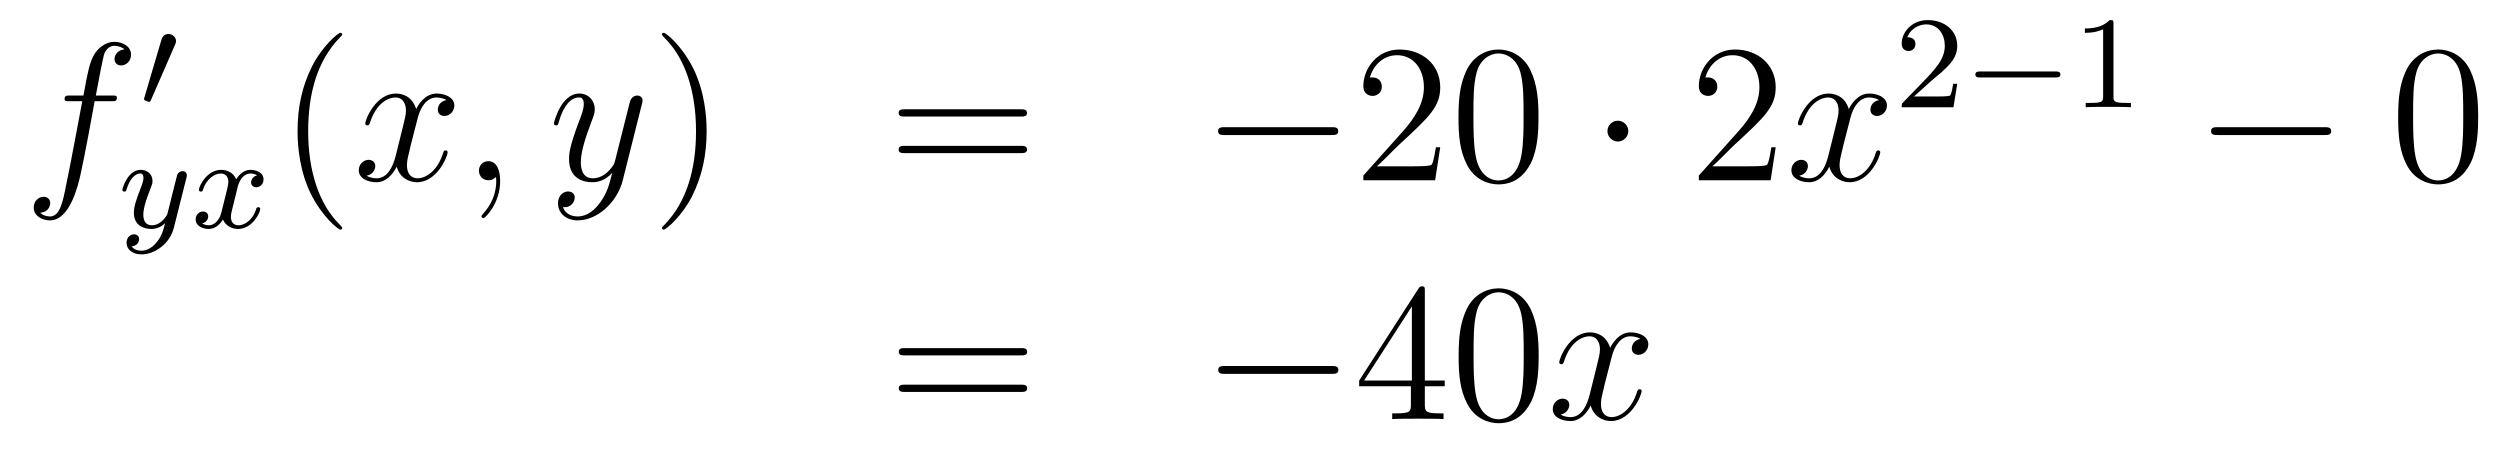<?xml version='1.0'?>
<!-- This file was generated by dvisvgm 1.14.1 -->
<svg height='28pt' version='1.1' viewBox='0 -28 152 28' width='152pt' xmlns='http://www.w3.org/2000/svg' xmlns:xlink='http://www.w3.org/1999/xlink'>
<g id='page1'>
<g transform='matrix(1 0 0 1 -132 639)'>
<path d='M138.772 -660.846C139.011 -660.846 139.106 -660.846 139.106 -661.073C139.106 -661.192 139.011 -661.192 138.795 -661.192H137.827C138.054 -662.423 138.222 -663.272 138.317 -663.655C138.389 -663.942 138.64 -664.217 138.951 -664.217C139.202 -664.217 139.453 -664.109 139.572 -664.002C139.106 -663.954 138.963 -663.607 138.963 -663.404C138.963 -663.165 139.142 -663.021 139.369 -663.021C139.608 -663.021 139.967 -663.224 139.967 -663.679C139.967 -664.181 139.465 -664.456 138.939 -664.456C138.425 -664.456 137.923 -664.073 137.684 -663.607C137.468 -663.188 137.349 -662.758 137.074 -661.192H136.273C136.046 -661.192 135.927 -661.192 135.927 -660.977C135.927 -660.846 135.998 -660.846 136.237 -660.846H137.002C136.787 -659.734 136.297 -657.032 136.022 -655.753C135.819 -654.713 135.64 -653.84 135.042 -653.84C135.006 -653.84 134.659 -653.84 134.444 -654.067C135.054 -654.115 135.054 -654.641 135.054 -654.653C135.054 -654.892 134.874 -655.036 134.648 -655.036C134.408 -655.036 134.05 -654.832 134.05 -654.378C134.05 -653.864 134.576 -653.601 135.042 -653.601C136.261 -653.601 136.763 -655.789 136.895 -656.387C137.11 -657.307 137.696 -660.487 137.755 -660.846H138.772Z' fill-rule='evenodd'/>
<path d='M142.632 -664.257C142.672 -664.361 142.703 -664.416 142.703 -664.496C142.703 -664.759 142.464 -664.934 142.241 -664.934C141.923 -664.934 141.835 -664.655 141.803 -664.544L140.791 -661.109C140.759 -661.014 140.759 -660.99 140.759 -660.982C140.759 -660.91 140.807 -660.894 140.887 -660.87C141.03 -660.807 141.046 -660.807 141.062 -660.807C141.086 -660.807 141.133 -660.807 141.189 -660.942L142.632 -664.257Z' fill-rule='evenodd'/>
<path d='M143.328 -656.164C143.359 -656.276 143.359 -656.292 143.359 -656.347C143.359 -656.547 143.2 -656.594 143.104 -656.594C143.065 -656.594 142.881 -656.586 142.778 -656.379C142.762 -656.339 142.69 -656.052 142.65 -655.885L142.172 -653.973C142.164 -653.949 141.822 -653.303 141.24 -653.303C140.849 -653.303 140.714 -653.59 140.714 -653.949C140.714 -654.411 140.985 -655.12 141.168 -655.582C141.248 -655.782 141.272 -655.853 141.272 -655.997C141.272 -656.435 140.921 -656.674 140.555 -656.674C139.766 -656.674 139.439 -655.551 139.439 -655.455C139.439 -655.383 139.495 -655.351 139.558 -655.351C139.662 -655.351 139.67 -655.399 139.694 -655.479C139.901 -656.172 140.244 -656.451 140.531 -656.451C140.65 -656.451 140.722 -656.371 140.722 -656.188C140.722 -656.021 140.658 -655.837 140.603 -655.694C140.276 -654.849 140.14 -654.443 140.14 -654.068C140.14 -653.287 140.73 -653.08 141.2 -653.08C141.575 -653.08 141.846 -653.247 142.037 -653.431C141.925 -652.985 141.846 -652.674 141.543 -652.292C141.28 -651.965 140.961 -651.757 140.603 -651.757C140.467 -651.757 140.164 -651.782 140.005 -652.021C140.427 -652.053 140.459 -652.411 140.459 -652.459C140.459 -652.65 140.316 -652.754 140.148 -652.754C139.973 -652.754 139.694 -652.618 139.694 -652.228C139.694 -651.853 140.037 -651.534 140.603 -651.534C141.415 -651.534 142.332 -652.188 142.571 -653.152L143.328 -656.164Z' fill-rule='evenodd'/>
<path d='M147.631 -656.339C147.281 -656.252 147.265 -655.941 147.265 -655.909C147.265 -655.734 147.4 -655.614 147.576 -655.614S148.022 -655.75 148.022 -656.092C148.022 -656.547 147.52 -656.674 147.225 -656.674C146.85 -656.674 146.548 -656.411 146.364 -656.1C146.189 -656.523 145.775 -656.674 145.448 -656.674C144.579 -656.674 144.093 -655.678 144.093 -655.455C144.093 -655.383 144.149 -655.351 144.213 -655.351C144.309 -655.351 144.324 -655.391 144.348 -655.487C144.532 -656.068 145.01 -656.451 145.424 -656.451C145.735 -656.451 145.886 -656.228 145.886 -655.941C145.886 -655.782 145.791 -655.415 145.727 -655.16C145.671 -654.929 145.496 -654.22 145.456 -654.068C145.344 -653.638 145.058 -653.303 144.699 -653.303C144.667 -653.303 144.46 -653.303 144.293 -653.415C144.659 -653.502 144.659 -653.837 144.659 -653.845C144.659 -654.028 144.516 -654.14 144.34 -654.14C144.125 -654.14 143.894 -653.957 143.894 -653.654C143.894 -653.287 144.285 -653.08 144.691 -653.08C145.113 -653.08 145.408 -653.399 145.552 -653.654C145.727 -653.263 146.094 -653.08 146.476 -653.08C147.345 -653.08 147.823 -654.076 147.823 -654.299C147.823 -654.379 147.759 -654.403 147.703 -654.403C147.607 -654.403 147.591 -654.347 147.568 -654.267C147.408 -653.734 146.954 -653.303 146.492 -653.303C146.229 -653.303 146.038 -653.479 146.038 -653.813C146.038 -653.973 146.085 -654.156 146.197 -654.602C146.253 -654.841 146.428 -655.542 146.468 -655.694C146.58 -656.108 146.859 -656.451 147.217 -656.451C147.257 -656.451 147.464 -656.451 147.631 -656.339Z' fill-rule='evenodd'/>
<path d='M152.805 -653.135C152.805 -653.171 152.805 -653.195 152.602 -653.398C151.407 -654.606 150.737 -656.578 150.737 -659.017C150.737 -661.336 151.299 -663.332 152.686 -664.743C152.805 -664.85 152.805 -664.874 152.805 -664.91C152.805 -664.982 152.745 -665.006 152.697 -665.006C152.542 -665.006 151.562 -664.145 150.976 -662.973C150.367 -661.766 150.092 -660.487 150.092 -659.017C150.092 -657.952 150.259 -656.53 150.88 -655.251C151.586 -653.817 152.566 -653.039 152.697 -653.039C152.745 -653.039 152.805 -653.063 152.805 -653.135Z' fill-rule='evenodd'/>
<path d='M159.145 -660.917C158.762 -660.846 158.619 -660.559 158.619 -660.332C158.619 -660.045 158.846 -659.949 159.013 -659.949C159.372 -659.949 159.623 -660.26 159.623 -660.582C159.623 -661.085 159.049 -661.312 158.547 -661.312C157.818 -661.312 157.411 -660.594 157.304 -660.367C157.029 -661.264 156.288 -661.312 156.073 -661.312C154.853 -661.312 154.208 -659.746 154.208 -659.483C154.208 -659.435 154.255 -659.375 154.339 -659.375C154.435 -659.375 154.459 -659.447 154.483 -659.495C154.889 -660.822 155.69 -661.073 156.037 -661.073C156.575 -661.073 156.682 -660.571 156.682 -660.284C156.682 -660.021 156.61 -659.746 156.467 -659.172L156.061 -657.534C155.881 -656.817 155.535 -656.16 154.901 -656.16C154.841 -656.16 154.543 -656.16 154.291 -656.315C154.722 -656.399 154.817 -656.757 154.817 -656.901C154.817 -657.14 154.638 -657.283 154.411 -657.283C154.124 -657.283 153.813 -657.032 153.813 -656.65C153.813 -656.148 154.375 -655.92 154.889 -655.92C155.463 -655.92 155.87 -656.375 156.12 -656.865C156.312 -656.16 156.909 -655.92 157.352 -655.92C158.571 -655.92 159.216 -657.487 159.216 -657.749C159.216 -657.809 159.169 -657.857 159.097 -657.857C158.99 -657.857 158.977 -657.797 158.942 -657.702C158.619 -656.65 157.926 -656.16 157.388 -656.16C156.969 -656.16 156.742 -656.47 156.742 -656.96C156.742 -657.223 156.79 -657.415 156.981 -658.204L157.4 -659.829C157.579 -660.547 157.985 -661.073 158.535 -661.073C158.559 -661.073 158.894 -661.073 159.145 -660.917ZM162.409 -655.992C162.409 -656.686 162.183 -657.2 161.692 -657.2C161.31 -657.2 161.118 -656.889 161.118 -656.626C161.118 -656.363 161.298 -656.04 161.704 -656.04C161.86 -656.04 161.991 -656.088 162.099 -656.195C162.123 -656.219 162.135 -656.219 162.147 -656.219C162.17 -656.219 162.17 -656.052 162.17 -655.992C162.17 -655.598 162.099 -654.821 161.405 -654.044C161.274 -653.9 161.274 -653.876 161.274 -653.853C161.274 -653.793 161.334 -653.733 161.394 -653.733C161.489 -653.733 162.409 -654.618 162.409 -655.992Z' fill-rule='evenodd'/>
<path d='M168.499 -654.701C168.176 -654.247 167.709 -653.84 167.124 -653.84C166.98 -653.84 166.406 -653.864 166.227 -654.414C166.263 -654.402 166.323 -654.402 166.347 -654.402C166.705 -654.402 166.944 -654.713 166.944 -654.988C166.944 -655.263 166.717 -655.359 166.538 -655.359C166.347 -655.359 165.928 -655.215 165.928 -654.629C165.928 -654.02 166.442 -653.601 167.124 -653.601C168.319 -653.601 169.526 -654.701 169.861 -656.028L171.033 -660.69C171.045 -660.75 171.069 -660.822 171.069 -660.893C171.069 -661.073 170.925 -661.192 170.746 -661.192C170.638 -661.192 170.387 -661.144 170.292 -660.786L169.407 -657.271C169.347 -657.056 169.347 -657.032 169.251 -656.901C169.012 -656.566 168.618 -656.16 168.044 -656.16C167.375 -656.16 167.315 -656.817 167.315 -657.14C167.315 -657.821 167.638 -658.742 167.961 -659.602C168.092 -659.949 168.164 -660.116 168.164 -660.355C168.164 -660.858 167.805 -661.312 167.219 -661.312C166.119 -661.312 165.677 -659.578 165.677 -659.483C165.677 -659.435 165.725 -659.375 165.809 -659.375C165.916 -659.375 165.928 -659.423 165.976 -659.59C166.263 -660.594 166.717 -661.073 167.184 -661.073C167.291 -661.073 167.494 -661.073 167.494 -660.678C167.494 -660.367 167.363 -660.021 167.184 -659.567C166.598 -658 166.598 -657.606 166.598 -657.319C166.598 -656.183 167.411 -655.92 168.008 -655.92C168.355 -655.92 168.786 -656.028 169.204 -656.47L169.216 -656.458C169.036 -655.753 168.917 -655.287 168.499 -654.701Z' fill-rule='evenodd'/>
<path d='M174.963 -659.017C174.963 -659.925 174.844 -661.407 174.174 -662.794C173.469 -664.228 172.489 -665.006 172.357 -665.006C172.31 -665.006 172.25 -664.982 172.25 -664.91C172.25 -664.874 172.25 -664.85 172.453 -664.647C173.649 -663.44 174.318 -661.467 174.318 -659.028C174.318 -656.709 173.756 -654.713 172.369 -653.302C172.25 -653.195 172.25 -653.171 172.25 -653.135C172.25 -653.063 172.31 -653.039 172.357 -653.039C172.513 -653.039 173.493 -653.9 174.079 -655.072C174.689 -656.291 174.963 -657.582 174.963 -659.017Z' fill-rule='evenodd'/>
<path d='M194.06 -659.913C194.227 -659.913 194.442 -659.913 194.442 -660.128C194.442 -660.355 194.239 -660.355 194.06 -660.355H187.019C186.852 -660.355 186.637 -660.355 186.637 -660.14C186.637 -659.913 186.84 -659.913 187.019 -659.913H194.06ZM194.06 -657.69C194.227 -657.69 194.442 -657.69 194.442 -657.905C194.442 -658.132 194.239 -658.132 194.06 -658.132H187.019C186.852 -658.132 186.637 -658.132 186.637 -657.917C186.637 -657.69 186.84 -657.69 187.019 -657.69H194.06Z' fill-rule='evenodd'/>
<path d='M212.946 -658.789C213.149 -658.789 213.365 -658.789 213.365 -659.028C213.365 -659.268 213.149 -659.268 212.946 -659.268H206.479C206.275 -659.268 206.06 -659.268 206.06 -659.028C206.06 -658.789 206.275 -658.789 206.479 -658.789H212.946Z' fill-rule='evenodd'/>
<path d='M219.566 -658.048H219.304C219.268 -657.845 219.172 -657.187 219.052 -656.996C218.969 -656.889 218.287 -656.889 217.928 -656.889H215.717C216.04 -657.164 216.769 -657.929 217.08 -658.216C218.897 -659.889 219.566 -660.511 219.566 -661.694C219.566 -663.069 218.478 -663.989 217.092 -663.989C215.705 -663.989 214.892 -662.806 214.892 -661.778C214.892 -661.168 215.418 -661.168 215.454 -661.168C215.705 -661.168 216.016 -661.347 216.016 -661.73C216.016 -662.065 215.789 -662.292 215.454 -662.292C215.346 -662.292 215.323 -662.292 215.287 -662.28C215.514 -663.093 216.16 -663.643 216.936 -663.643C217.952 -663.643 218.574 -662.794 218.574 -661.694C218.574 -660.678 217.988 -659.793 217.307 -659.028L214.892 -656.327V-656.04H219.256L219.566 -658.048ZM225.541 -659.865C225.541 -660.858 225.482 -661.826 225.052 -662.734C224.562 -663.727 223.7 -663.989 223.115 -663.989C222.421 -663.989 221.573 -663.643 221.131 -662.651C220.796 -661.897 220.676 -661.156 220.676 -659.865C220.676 -658.706 220.76 -657.833 221.19 -656.984C221.657 -656.076 222.481 -655.789 223.103 -655.789C224.143 -655.789 224.741 -656.411 225.088 -657.104C225.518 -658 225.541 -659.172 225.541 -659.865ZM223.103 -656.028C222.721 -656.028 221.944 -656.243 221.717 -657.546C221.585 -658.263 221.585 -659.172 221.585 -660.009C221.585 -660.989 221.585 -661.873 221.777 -662.579C221.98 -663.38 222.589 -663.75 223.103 -663.75C223.558 -663.75 224.251 -663.475 224.478 -662.448C224.633 -661.766 224.633 -660.822 224.633 -660.009C224.633 -659.208 224.633 -658.299 224.502 -657.57C224.275 -656.255 223.522 -656.028 223.103 -656.028Z' fill-rule='evenodd'/>
<path d='M231 -659.028C231 -659.375 230.713 -659.662 230.365 -659.662C230.02 -659.662 229.733 -659.375 229.733 -659.028C229.733 -658.682 230.02 -658.395 230.365 -658.395C230.713 -658.395 231 -658.682 231 -659.028Z' fill-rule='evenodd'/>
<path d='M239.963 -658.048H239.7C239.664 -657.845 239.569 -657.187 239.449 -656.996C239.365 -656.889 238.685 -656.889 238.326 -656.889H236.114C236.437 -657.164 237.166 -657.929 237.478 -658.216C239.294 -659.889 239.963 -660.511 239.963 -661.694C239.963 -663.069 238.876 -663.989 237.488 -663.989C236.102 -663.989 235.289 -662.806 235.289 -661.778C235.289 -661.168 235.816 -661.168 235.852 -661.168C236.102 -661.168 236.413 -661.347 236.413 -661.73C236.413 -662.065 236.185 -662.292 235.852 -662.292C235.744 -662.292 235.72 -662.292 235.684 -662.28C235.912 -663.093 236.556 -663.643 237.334 -663.643C238.35 -663.643 238.972 -662.794 238.972 -661.694C238.972 -660.678 238.386 -659.793 237.704 -659.028L235.289 -656.327V-656.04H239.653L239.963 -658.048Z' fill-rule='evenodd'/>
<path d='M246.248 -660.917C245.867 -660.846 245.723 -660.559 245.723 -660.332C245.723 -660.045 245.95 -659.949 246.118 -659.949C246.476 -659.949 246.727 -660.26 246.727 -660.582C246.727 -661.085 246.154 -661.312 245.651 -661.312C244.922 -661.312 244.516 -660.594 244.408 -660.367C244.133 -661.264 243.391 -661.312 243.176 -661.312C241.957 -661.312 241.312 -659.746 241.312 -659.483C241.312 -659.435 241.36 -659.375 241.444 -659.375C241.538 -659.375 241.562 -659.447 241.586 -659.495C241.993 -660.822 242.794 -661.073 243.14 -661.073C243.679 -661.073 243.786 -660.571 243.786 -660.284C243.786 -660.021 243.714 -659.746 243.571 -659.172L243.164 -657.534C242.986 -656.817 242.639 -656.16 242.005 -656.16C241.945 -656.16 241.646 -656.16 241.396 -656.315C241.825 -656.399 241.921 -656.757 241.921 -656.901C241.921 -657.14 241.742 -657.283 241.516 -657.283C241.228 -657.283 240.917 -657.032 240.917 -656.65C240.917 -656.148 241.48 -655.92 241.993 -655.92C242.567 -655.92 242.974 -656.375 243.224 -656.865C243.415 -656.16 244.014 -655.92 244.456 -655.92C245.675 -655.92 246.32 -657.487 246.32 -657.749C246.32 -657.809 246.272 -657.857 246.2 -657.857C246.094 -657.857 246.082 -657.797 246.046 -657.702C245.723 -656.65 245.029 -656.16 244.492 -656.16C244.073 -656.16 243.846 -656.47 243.846 -656.96C243.846 -657.223 243.894 -657.415 244.085 -658.204L244.504 -659.829C244.682 -660.547 245.089 -661.073 245.639 -661.073C245.663 -661.073 245.998 -661.073 246.248 -660.917Z' fill-rule='evenodd'/>
<path d='M249.448 -662.106C249.575 -662.225 249.91 -662.488 250.037 -662.6C250.531 -663.054 251 -663.492 251 -664.217C251 -665.165 250.204 -665.779 249.208 -665.779C248.252 -665.779 247.622 -665.054 247.622 -664.345C247.622 -663.954 247.933 -663.898 248.045 -663.898C248.212 -663.898 248.459 -664.018 248.459 -664.321C248.459 -664.735 248.06 -664.735 247.966 -664.735C248.196 -665.317 248.73 -665.516 249.12 -665.516C249.862 -665.516 250.244 -664.887 250.244 -664.217C250.244 -663.388 249.662 -662.783 248.722 -661.819L247.718 -660.783C247.622 -660.695 247.622 -660.679 247.622 -660.48H250.77L251 -661.906H250.753C250.73 -661.747 250.667 -661.348 250.571 -661.197C250.523 -661.133 249.917 -661.133 249.79 -661.133H248.371L249.448 -662.106Z' fill-rule='evenodd'/>
<path d='M256.969 -662.289C257.096 -662.289 257.272 -662.289 257.272 -662.472C257.272 -662.655 257.096 -662.655 256.969 -662.655H252.403C252.276 -662.655 252.101 -662.655 252.101 -662.472C252.101 -662.289 252.276 -662.289 252.403 -662.289H256.969Z' fill-rule='evenodd'/>
<path d='M260.5 -665.556C260.5 -665.771 260.483 -665.779 260.268 -665.779C259.942 -665.46 259.519 -665.269 258.762 -665.269V-665.006C258.977 -665.006 259.408 -665.006 259.87 -665.221V-661.133C259.87 -660.838 259.846 -660.743 259.088 -660.743H258.81V-660.48C259.136 -660.504 259.822 -660.504 260.18 -660.504C260.539 -660.504 261.232 -660.504 261.559 -660.48V-660.743H261.28C260.522 -660.743 260.5 -660.838 260.5 -661.133V-665.556Z' fill-rule='evenodd'/>
<path d='M273.318 -658.789C273.521 -658.789 273.737 -658.789 273.737 -659.028C273.737 -659.268 273.521 -659.268 273.318 -659.268H266.851C266.647 -659.268 266.432 -659.268 266.432 -659.028C266.432 -658.789 266.647 -658.789 266.851 -658.789H273.318Z' fill-rule='evenodd'/>
<path d='M282.673 -659.865C282.673 -660.858 282.614 -661.826 282.184 -662.734C281.694 -663.727 280.832 -663.989 280.247 -663.989C279.553 -663.989 278.705 -663.643 278.263 -662.651C277.928 -661.897 277.808 -661.156 277.808 -659.865C277.808 -658.706 277.892 -657.833 278.322 -656.984C278.789 -656.076 279.613 -655.789 280.235 -655.789C281.275 -655.789 281.873 -656.411 282.22 -657.104C282.65 -658 282.673 -659.172 282.673 -659.865ZM280.235 -656.028C279.853 -656.028 279.076 -656.243 278.849 -657.546C278.717 -658.263 278.717 -659.172 278.717 -660.009C278.717 -660.989 278.717 -661.873 278.909 -662.579C279.112 -663.38 279.721 -663.75 280.235 -663.75C280.69 -663.75 281.383 -663.475 281.61 -662.448C281.765 -661.766 281.765 -660.822 281.765 -660.009C281.765 -659.208 281.765 -658.299 281.634 -657.57C281.407 -656.255 280.654 -656.028 280.235 -656.028Z' fill-rule='evenodd'/>
<path d='M194.069 -645.393C194.237 -645.393 194.452 -645.393 194.452 -645.608C194.452 -645.835 194.249 -645.835 194.069 -645.835H187.028C186.861 -645.835 186.646 -645.835 186.646 -645.62C186.646 -645.393 186.849 -645.393 187.028 -645.393H194.069ZM194.069 -643.17C194.237 -643.17 194.452 -643.17 194.452 -643.385C194.452 -643.612 194.249 -643.612 194.069 -643.612H187.028C186.861 -643.612 186.646 -643.612 186.646 -643.397C186.646 -643.17 186.849 -643.17 187.028 -643.17H194.069Z' fill-rule='evenodd'/>
<path d='M212.956 -644.269C213.158 -644.269 213.373 -644.269 213.373 -644.508C213.373 -644.748 213.158 -644.748 212.956 -644.748H206.488C206.285 -644.748 206.069 -644.748 206.069 -644.508C206.069 -644.269 206.285 -644.269 206.488 -644.269H212.956Z' fill-rule='evenodd'/>
<path d='M218.63 -649.302C218.63 -649.529 218.63 -649.589 218.464 -649.589C218.368 -649.589 218.332 -649.589 218.237 -649.446L214.638 -643.863V-643.516H217.782V-642.428C217.782 -641.986 217.758 -641.867 216.886 -641.867H216.647V-641.52C216.922 -641.544 217.866 -641.544 218.201 -641.544C218.536 -641.544 219.492 -641.544 219.767 -641.52V-641.867H219.527C218.666 -641.867 218.63 -641.986 218.63 -642.428V-643.516H219.839V-643.863H218.63V-649.302ZM217.842 -648.37V-643.863H214.937L217.842 -648.37ZM225.551 -645.345C225.551 -646.338 225.491 -647.306 225.061 -648.214C224.57 -649.207 223.71 -649.469 223.124 -649.469C222.431 -649.469 221.582 -649.123 221.14 -648.131C220.805 -647.377 220.685 -646.636 220.685 -645.345C220.685 -644.186 220.769 -643.313 221.2 -642.464C221.665 -641.556 222.491 -641.269 223.112 -641.269C224.153 -641.269 224.749 -641.891 225.097 -642.584C225.527 -643.48 225.551 -644.652 225.551 -645.345ZM223.112 -641.508C222.73 -641.508 221.952 -641.723 221.725 -643.026C221.594 -643.743 221.594 -644.652 221.594 -645.489C221.594 -646.469 221.594 -647.353 221.785 -648.059C221.988 -648.86 222.598 -649.23 223.112 -649.23C223.566 -649.23 224.26 -648.955 224.486 -647.928C224.642 -647.246 224.642 -646.302 224.642 -645.489C224.642 -644.688 224.642 -643.779 224.51 -643.05C224.284 -641.735 223.531 -641.508 223.112 -641.508Z' fill-rule='evenodd'/>
<path d='M231.739 -646.397C231.358 -646.326 231.214 -646.039 231.214 -645.812C231.214 -645.525 231.44 -645.429 231.608 -645.429C231.967 -645.429 232.218 -645.74 232.218 -646.062C232.218 -646.565 231.644 -646.792 231.142 -646.792C230.413 -646.792 230.006 -646.074 229.898 -645.847C229.624 -646.744 228.882 -646.792 228.667 -646.792C227.448 -646.792 226.802 -645.226 226.802 -644.963C226.802 -644.915 226.85 -644.855 226.934 -644.855C227.029 -644.855 227.053 -644.927 227.077 -644.975C227.484 -646.302 228.284 -646.553 228.631 -646.553C229.17 -646.553 229.277 -646.051 229.277 -645.764C229.277 -645.501 229.205 -645.226 229.062 -644.652L228.655 -643.014C228.476 -642.297 228.13 -641.64 227.496 -641.64C227.436 -641.64 227.137 -641.64 226.886 -641.795C227.316 -641.879 227.412 -642.237 227.412 -642.381C227.412 -642.62 227.233 -642.763 227.005 -642.763C226.718 -642.763 226.408 -642.512 226.408 -642.13C226.408 -641.628 226.97 -641.4 227.484 -641.4C228.058 -641.4 228.464 -641.855 228.715 -642.345C228.906 -641.64 229.505 -641.4 229.946 -641.4C231.166 -641.4 231.811 -642.967 231.811 -643.229C231.811 -643.289 231.763 -643.337 231.691 -643.337C231.584 -643.337 231.572 -643.277 231.536 -643.182C231.214 -642.13 230.52 -641.64 229.982 -641.64C229.564 -641.64 229.337 -641.95 229.337 -642.44C229.337 -642.703 229.385 -642.895 229.576 -643.684L229.994 -645.309C230.173 -646.027 230.58 -646.553 231.13 -646.553C231.154 -646.553 231.488 -646.553 231.739 -646.397Z' fill-rule='evenodd'/>
</g>
</g>
</svg>
